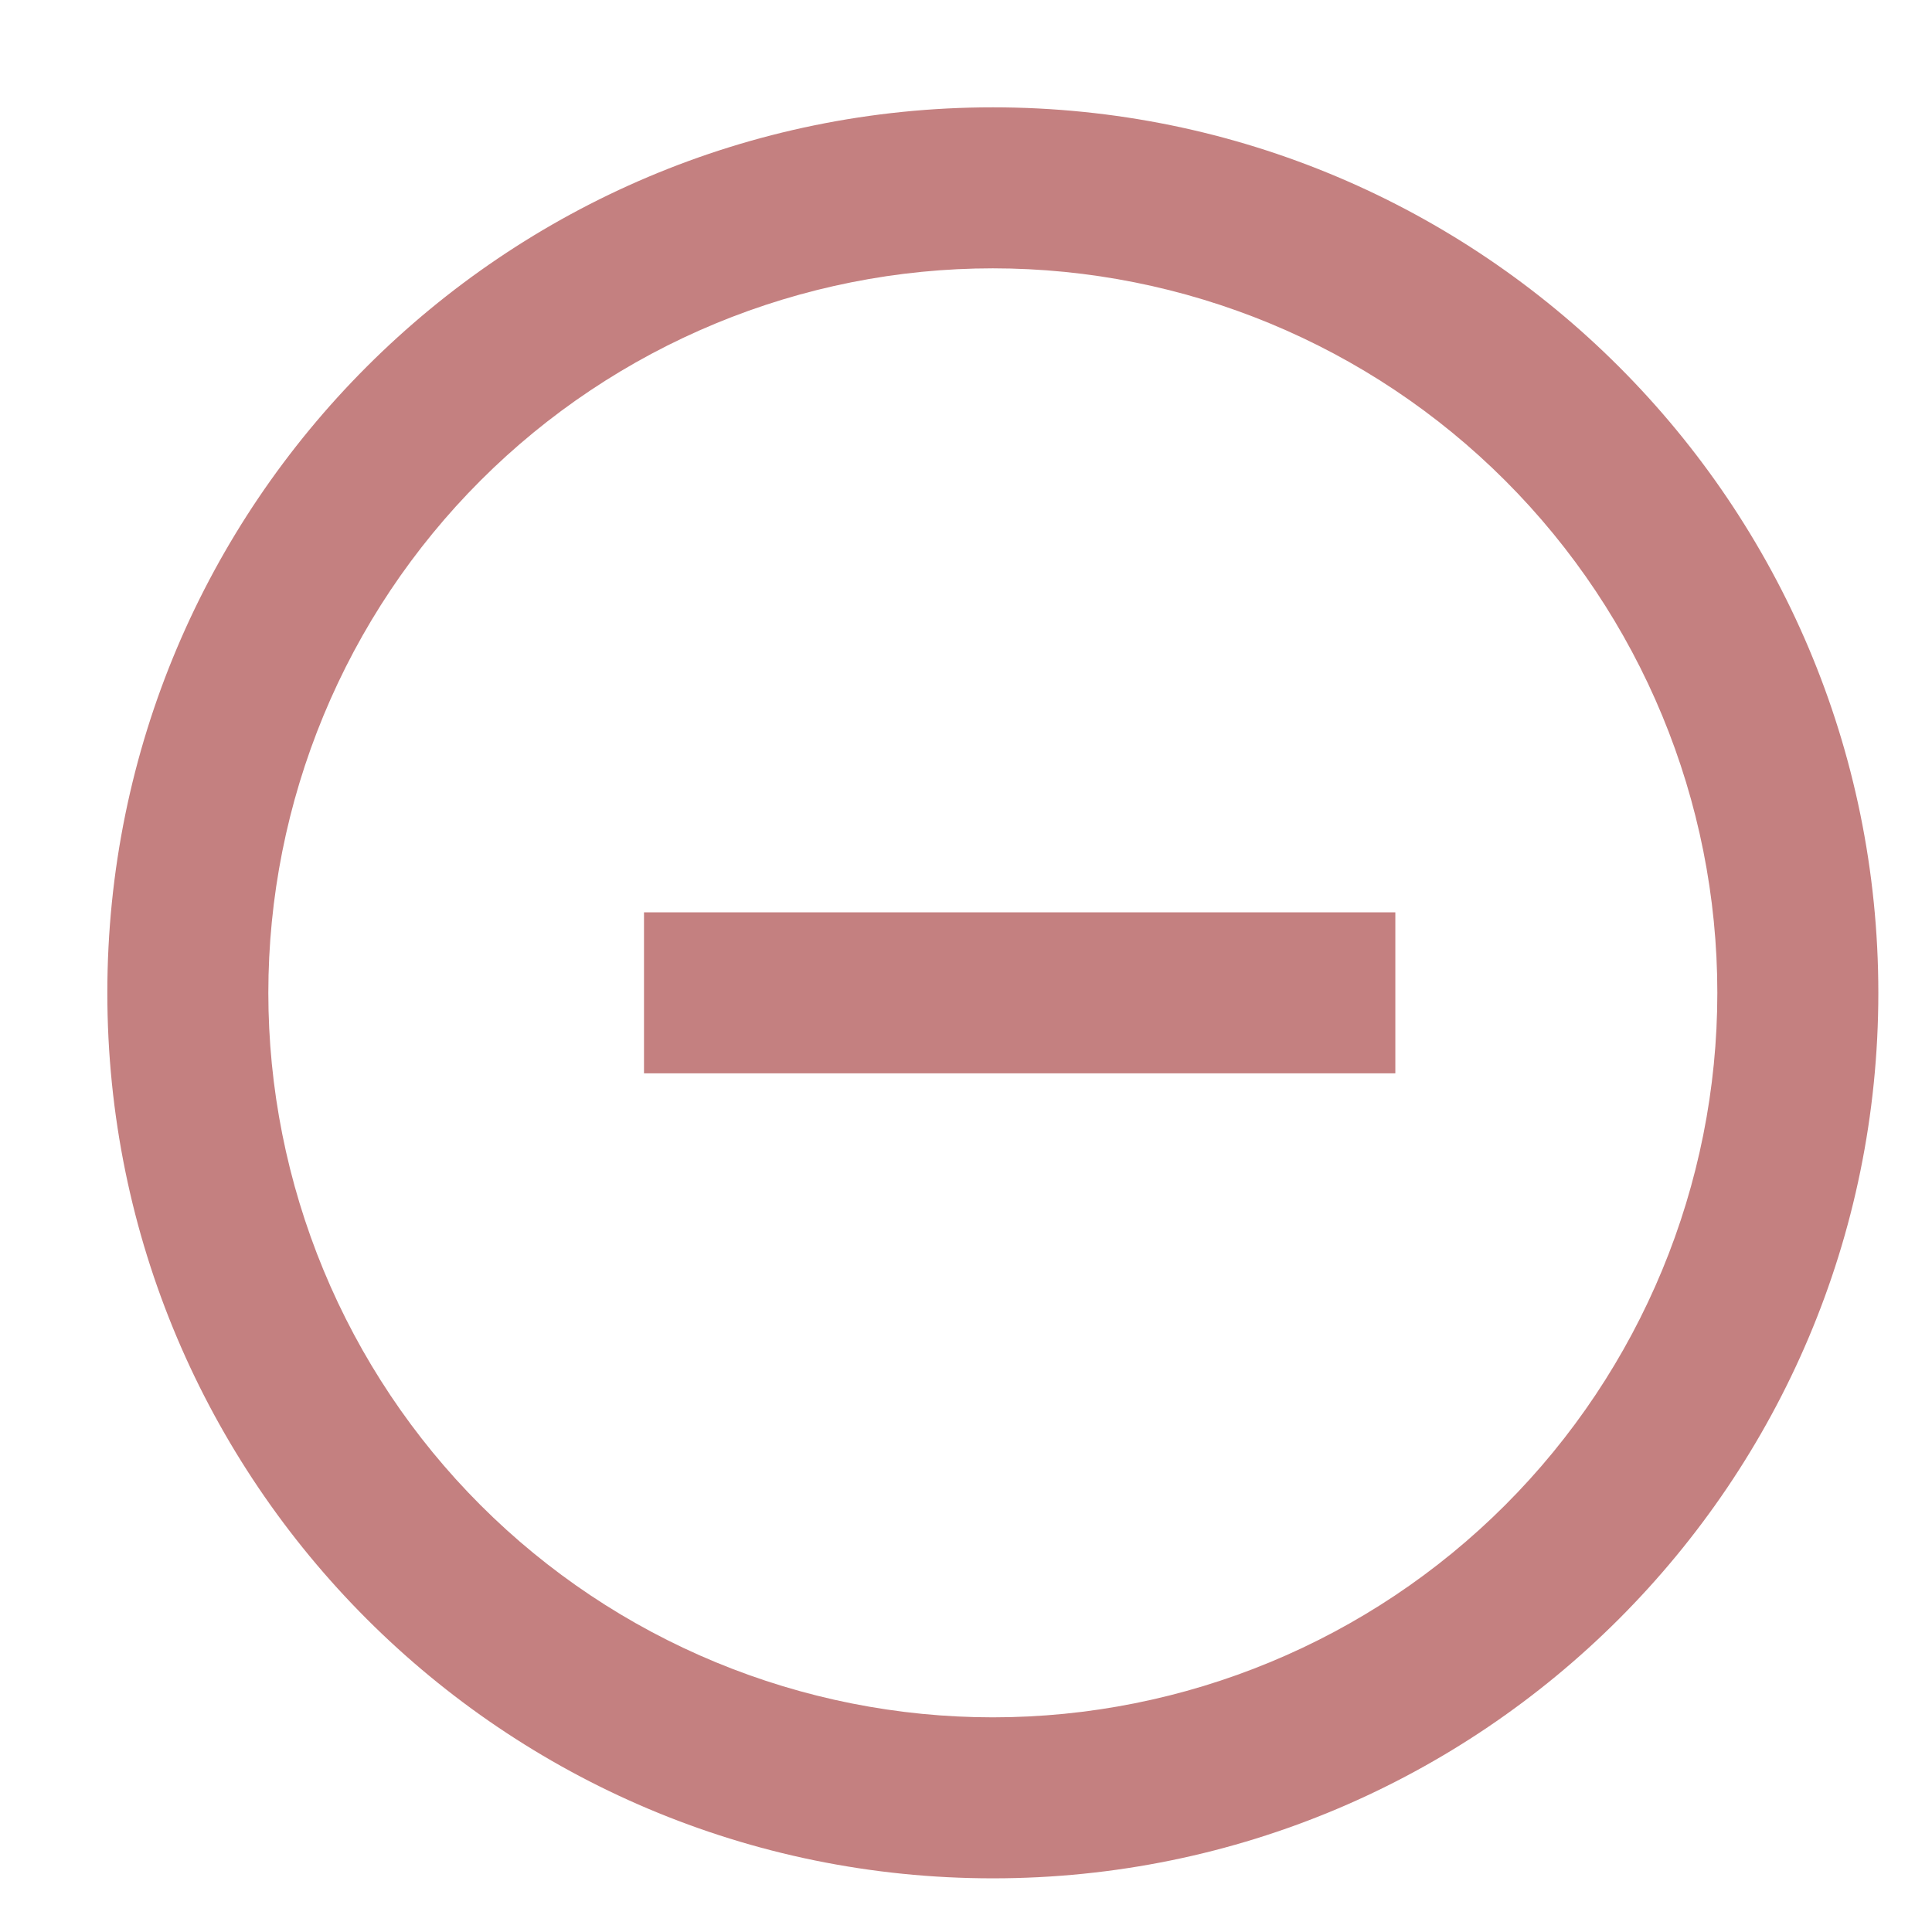 <svg width="18" height="18" viewBox="0 0 18 18" fill="none" xmlns="http://www.w3.org/2000/svg">
<path fill-rule="evenodd" clip-rule="evenodd" d="M1 9.25C1 4.694 4.694 1 9.25 1C13.806 1 17.5 4.694 17.5 9.25C17.5 13.806 13.806 17.5 9.25 17.5C4.694 17.5 1 13.806 1 9.25ZM9.25 16C8.364 16 7.486 15.825 6.667 15.486C5.848 15.147 5.104 14.65 4.477 14.023C3.85 13.396 3.353 12.652 3.014 11.833C2.675 11.014 2.5 10.136 2.5 9.25C2.5 8.364 2.675 7.486 3.014 6.667C3.353 5.848 3.85 5.104 4.477 4.477C5.104 3.85 5.848 3.353 6.667 3.014C7.486 2.675 8.364 2.5 9.25 2.5C11.04 2.5 12.757 3.211 14.023 4.477C15.289 5.743 16 7.46 16 9.25C16 11.04 15.289 12.757 14.023 14.023C12.757 15.289 11.04 16 9.25 16Z" fill="#C48080"/>
<line x1="6" y1="9.25" x2="13" y2="9.25" stroke="#C48080" stroke-width="1.5"/>
</svg>
